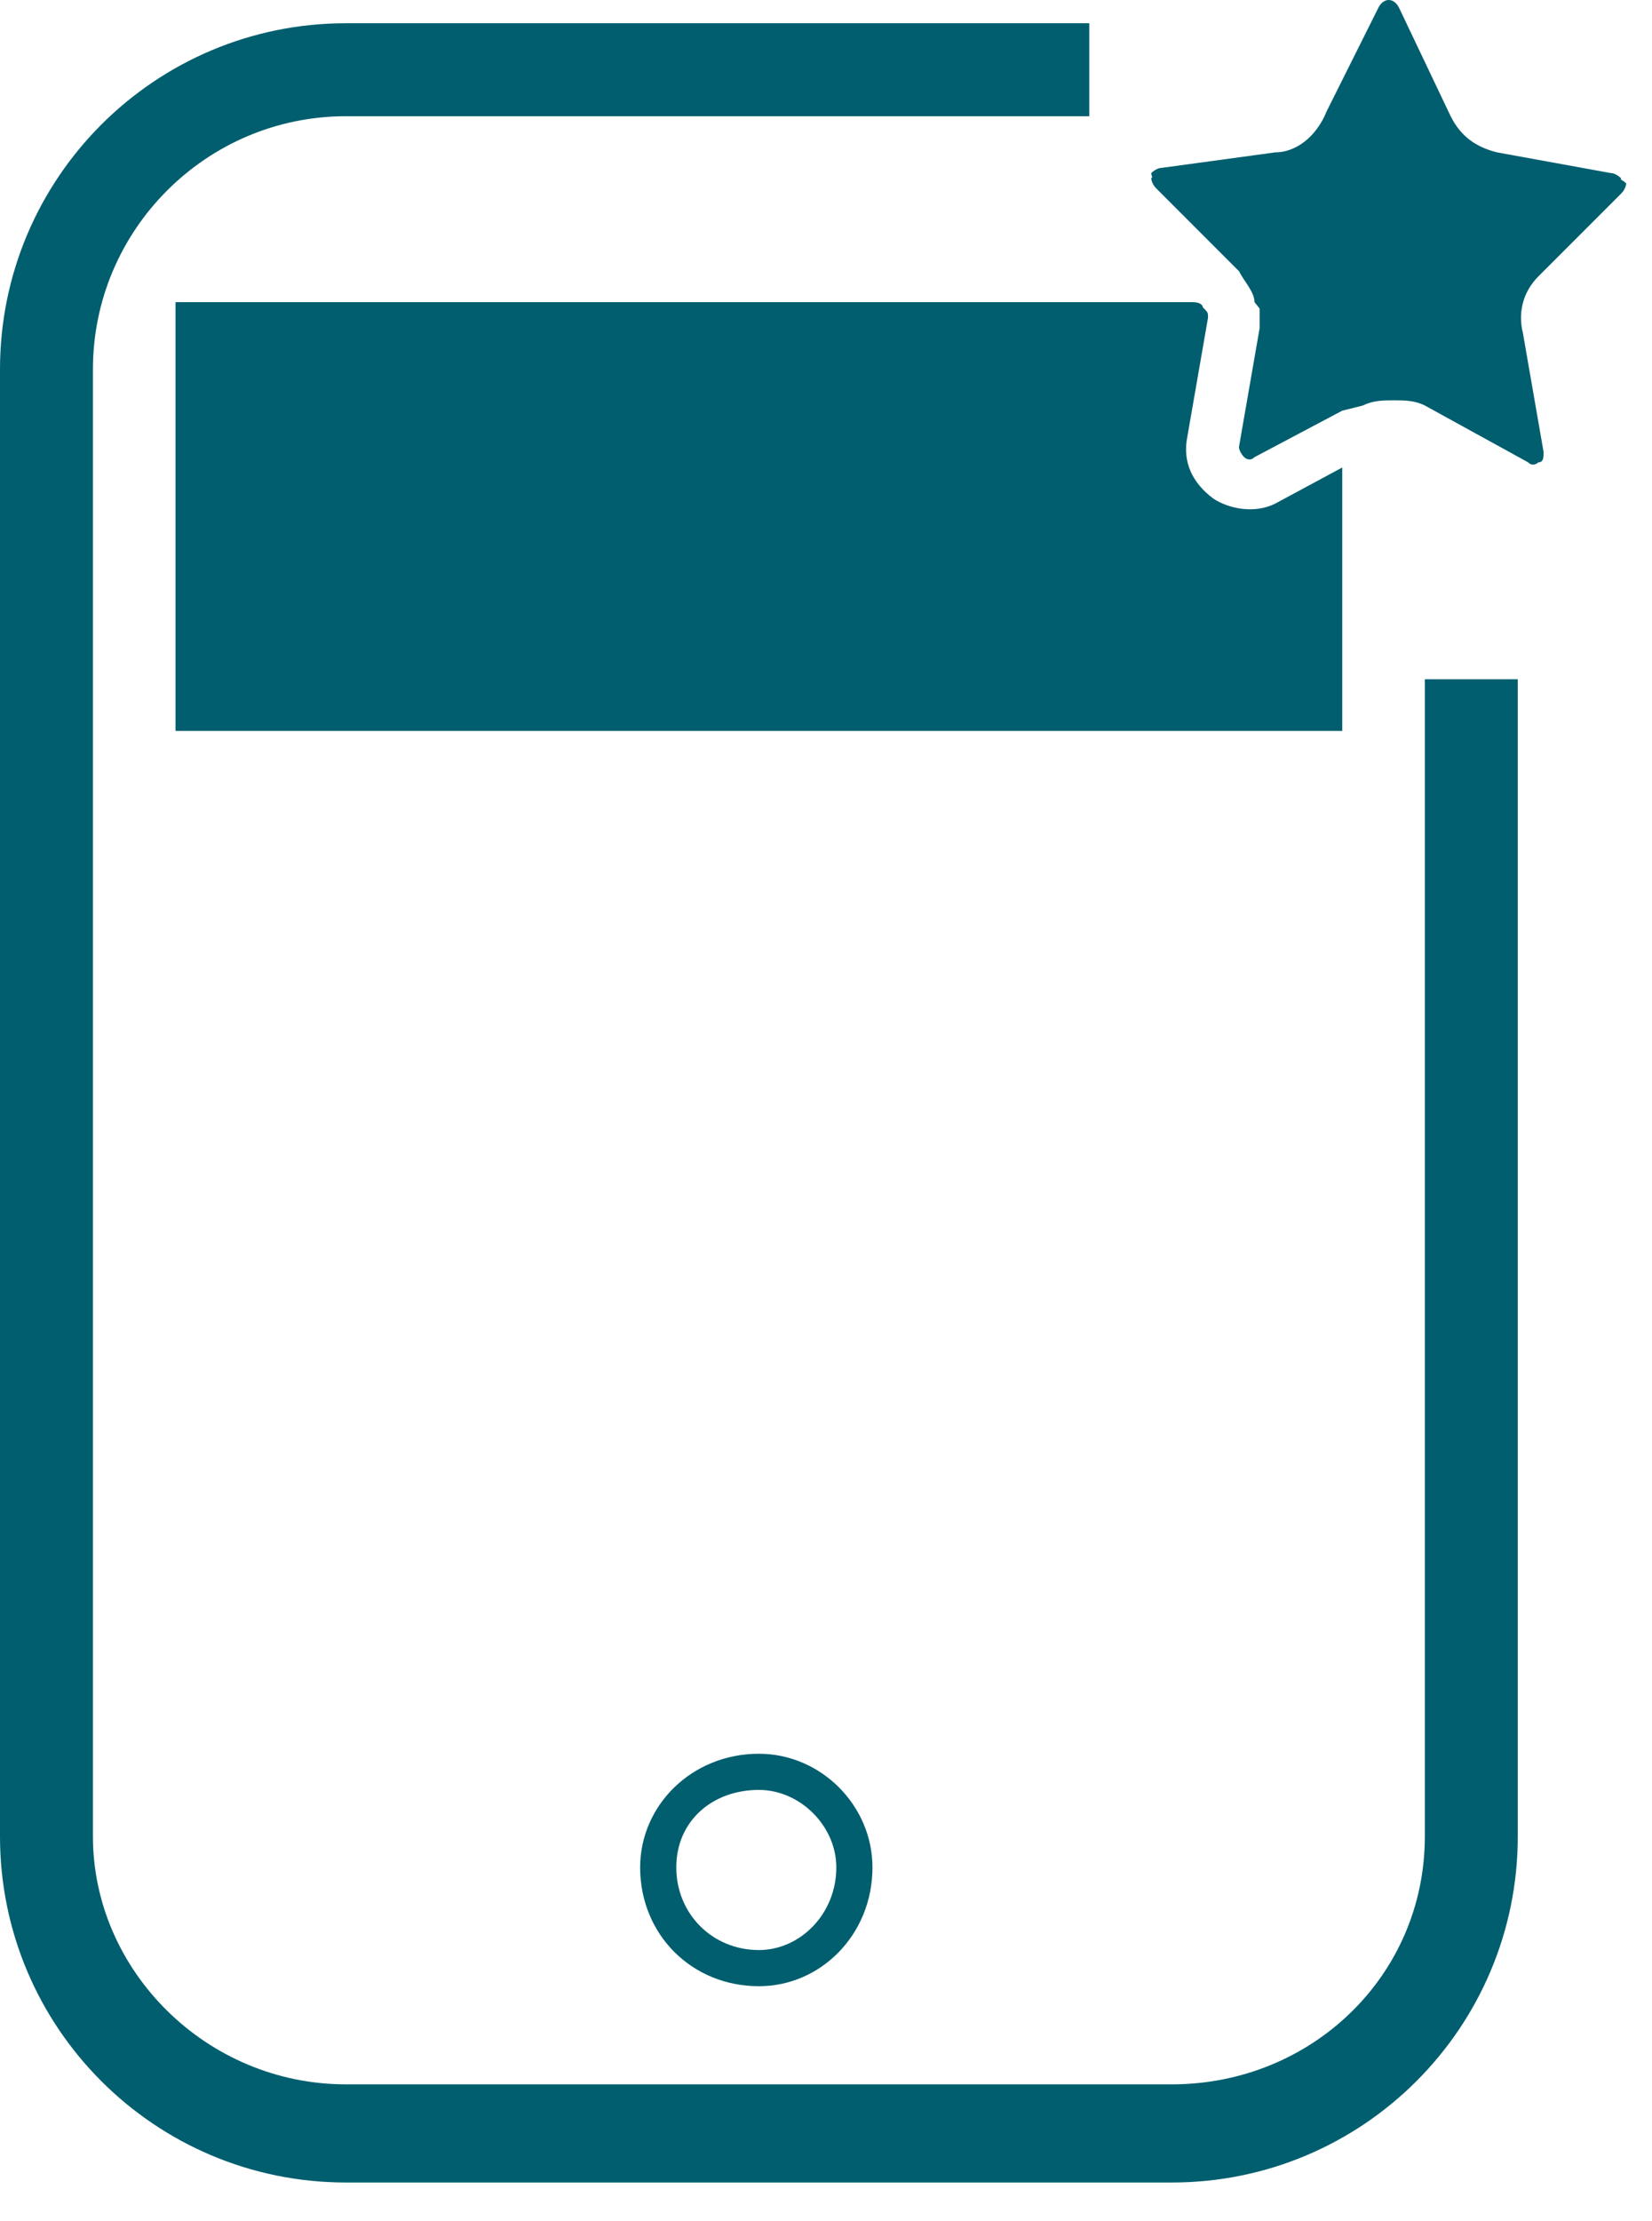<?xml version="1.0" encoding="UTF-8"?>
<svg width="32px" height="43px" viewBox="0 0 32 43" version="1.1" xmlns="http://www.w3.org/2000/svg" xmlns:xlink="http://www.w3.org/1999/xlink">
    <title>Icon-digitalPLUS-Exklusive-Werbepräsenz-01</title>
    <g id="Page-1" stroke="none" stroke-width="1" fill="none" fill-rule="evenodd">
        <g id="Petrol-100-icons" transform="translate(-350, -234)" fill="#005E6E" fill-rule="nonzero">
            <g id="Icon-digitalPLUS-Exklusive-Werbepräsenz-01" transform="translate(350, 234)">
                <path d="M27.6,13.15 L27.6,35.55 C27.6,38.25 25.4,40.35 22.7,40.35 L6.7,40.35 C4,40.35 1.8,38.15 1.8,35.55 L1.8,7.15 C1.8,4.45 4,2.25 6.7,2.25 L21.1,2.25 L21.1,0.45 L6.7,0.45 C3,0.45 0,3.45 0,7.15 L0,35.55 C0,39.25 3,42.25 6.7,42.25 L22.7,42.25 C26.4,42.25 29.4,39.25 29.4,35.55 L29.4,13.15 L27.6,13.15 Z" id="Path"></path>
                <path d="M14.7,33.95 C13.4,33.95 12.4,34.95 12.4,36.15 C12.4,37.45 13.4,38.45 14.7,38.45 C15.9,38.45 16.9,37.45 16.9,36.15 C16.9,34.95 15.9,33.95 14.7,33.95 Z M14.7,37.75 C13.8,37.75 13.1,37.05 13.1,36.15 C13.1,35.25 13.8,34.65 14.7,34.65 C15.5,34.65 16.2,35.35 16.2,36.15 C16.2,37.05 15.5,37.75 14.7,37.75 Z" id="Shape"></path>
                <g id="Group" transform="translate(3.4, -0)">
                    <path d="M20.1,9.65 C19.7,9.35 19.5,8.95 19.6,8.45 L20,6.15 C20,6.05 20,6.05 19.9,5.95 C19.9,5.95 19.9,5.85 19.7,5.85 C19.3,5.85 7.10542736e-15,5.85 7.10542736e-15,5.85 L7.10542736e-15,14.15 L22.6,14.15 L22.6,9.05 L21.3,9.75 C20.9,9.95 20.4,9.85 20.1,9.65 Z" id="Path"></path>
                    <path d="M22.6,7.95 L22.9,7.75 C23.1,7.65 23.3,7.65 23.5,7.65 C23.7,7.65 23.9,7.65 24.1,7.75 L26.1,8.85 C26.2,8.95 26.3,8.85 26.3,8.85 C26.3,8.85 26.4,8.75 26.4,8.65 L26,6.35 C25.9,5.95 26.1,5.55 26.3,5.25 L27.9,3.65 C28,3.55 28,3.45 28,3.45 C28,3.45 27.9,3.35 27.8,3.35 L25.6,2.95 C25.2,2.85 24.9,2.65 24.7,2.25 L23.7,0.15 C23.6,-0.05 23.4,-0.05 23.3,0.15 L22.3,2.15 C22.3,2.15 22.3,2.15 22.3,2.15 C22.1,2.65 21.7,2.95 21.3,2.95 L19.1,3.25 C19,3.25 18.9,3.35 18.9,3.35 C18.9,3.35 18.9,3.45 19,3.55 L20.6,5.15 C20.8,5.35 20.9,5.55 20.9,5.75" id="Path"></path>
                    <path d="M20.9,5.85 C20.9,5.65 20.7,5.45 20.6,5.25 L19,3.65 C18.9,3.55 18.9,3.45 18.9,3.45 C18.9,3.45 19,3.35 19.1,3.35 L21.4,3.05 C21.8,2.95 22.1,2.75 22.3,2.35 C22.3,2.35 22.3,2.35 22.3,2.35 L23.3,0.35 C23.4,0.15 23.6,0.15 23.7,0.35 L24.7,2.45 C24.9,2.85 25.2,3.05 25.6,3.15 L27.9,3.45 C28,3.45 28.1,3.55 28.1,3.55 C28.1,3.55 28.1,3.65 28,3.75 L26.4,5.35 C26.1,5.65 26,6.05 26.1,6.45 L26.5,8.75 C26.5,8.85 26.5,8.95 26.4,8.95 C26.4,8.95 26.3,9.05 26.2,8.95 L24.2,7.85 C24,7.75 23.8,7.75 23.6,7.75 C23.4,7.75 23.2,7.75 23,7.85 L22.6,7.95" id="Path"></path>
                    <path d="M22.6,7.95 L20.9,8.85 C20.8,8.95 20.7,8.85 20.7,8.85 C20.7,8.85 20.6,8.75 20.6,8.65 L21,6.35 C21,6.15 21,6.05 21,5.85" id="Path"></path>
                </g>
            </g>
        </g>
    </g>
</svg>